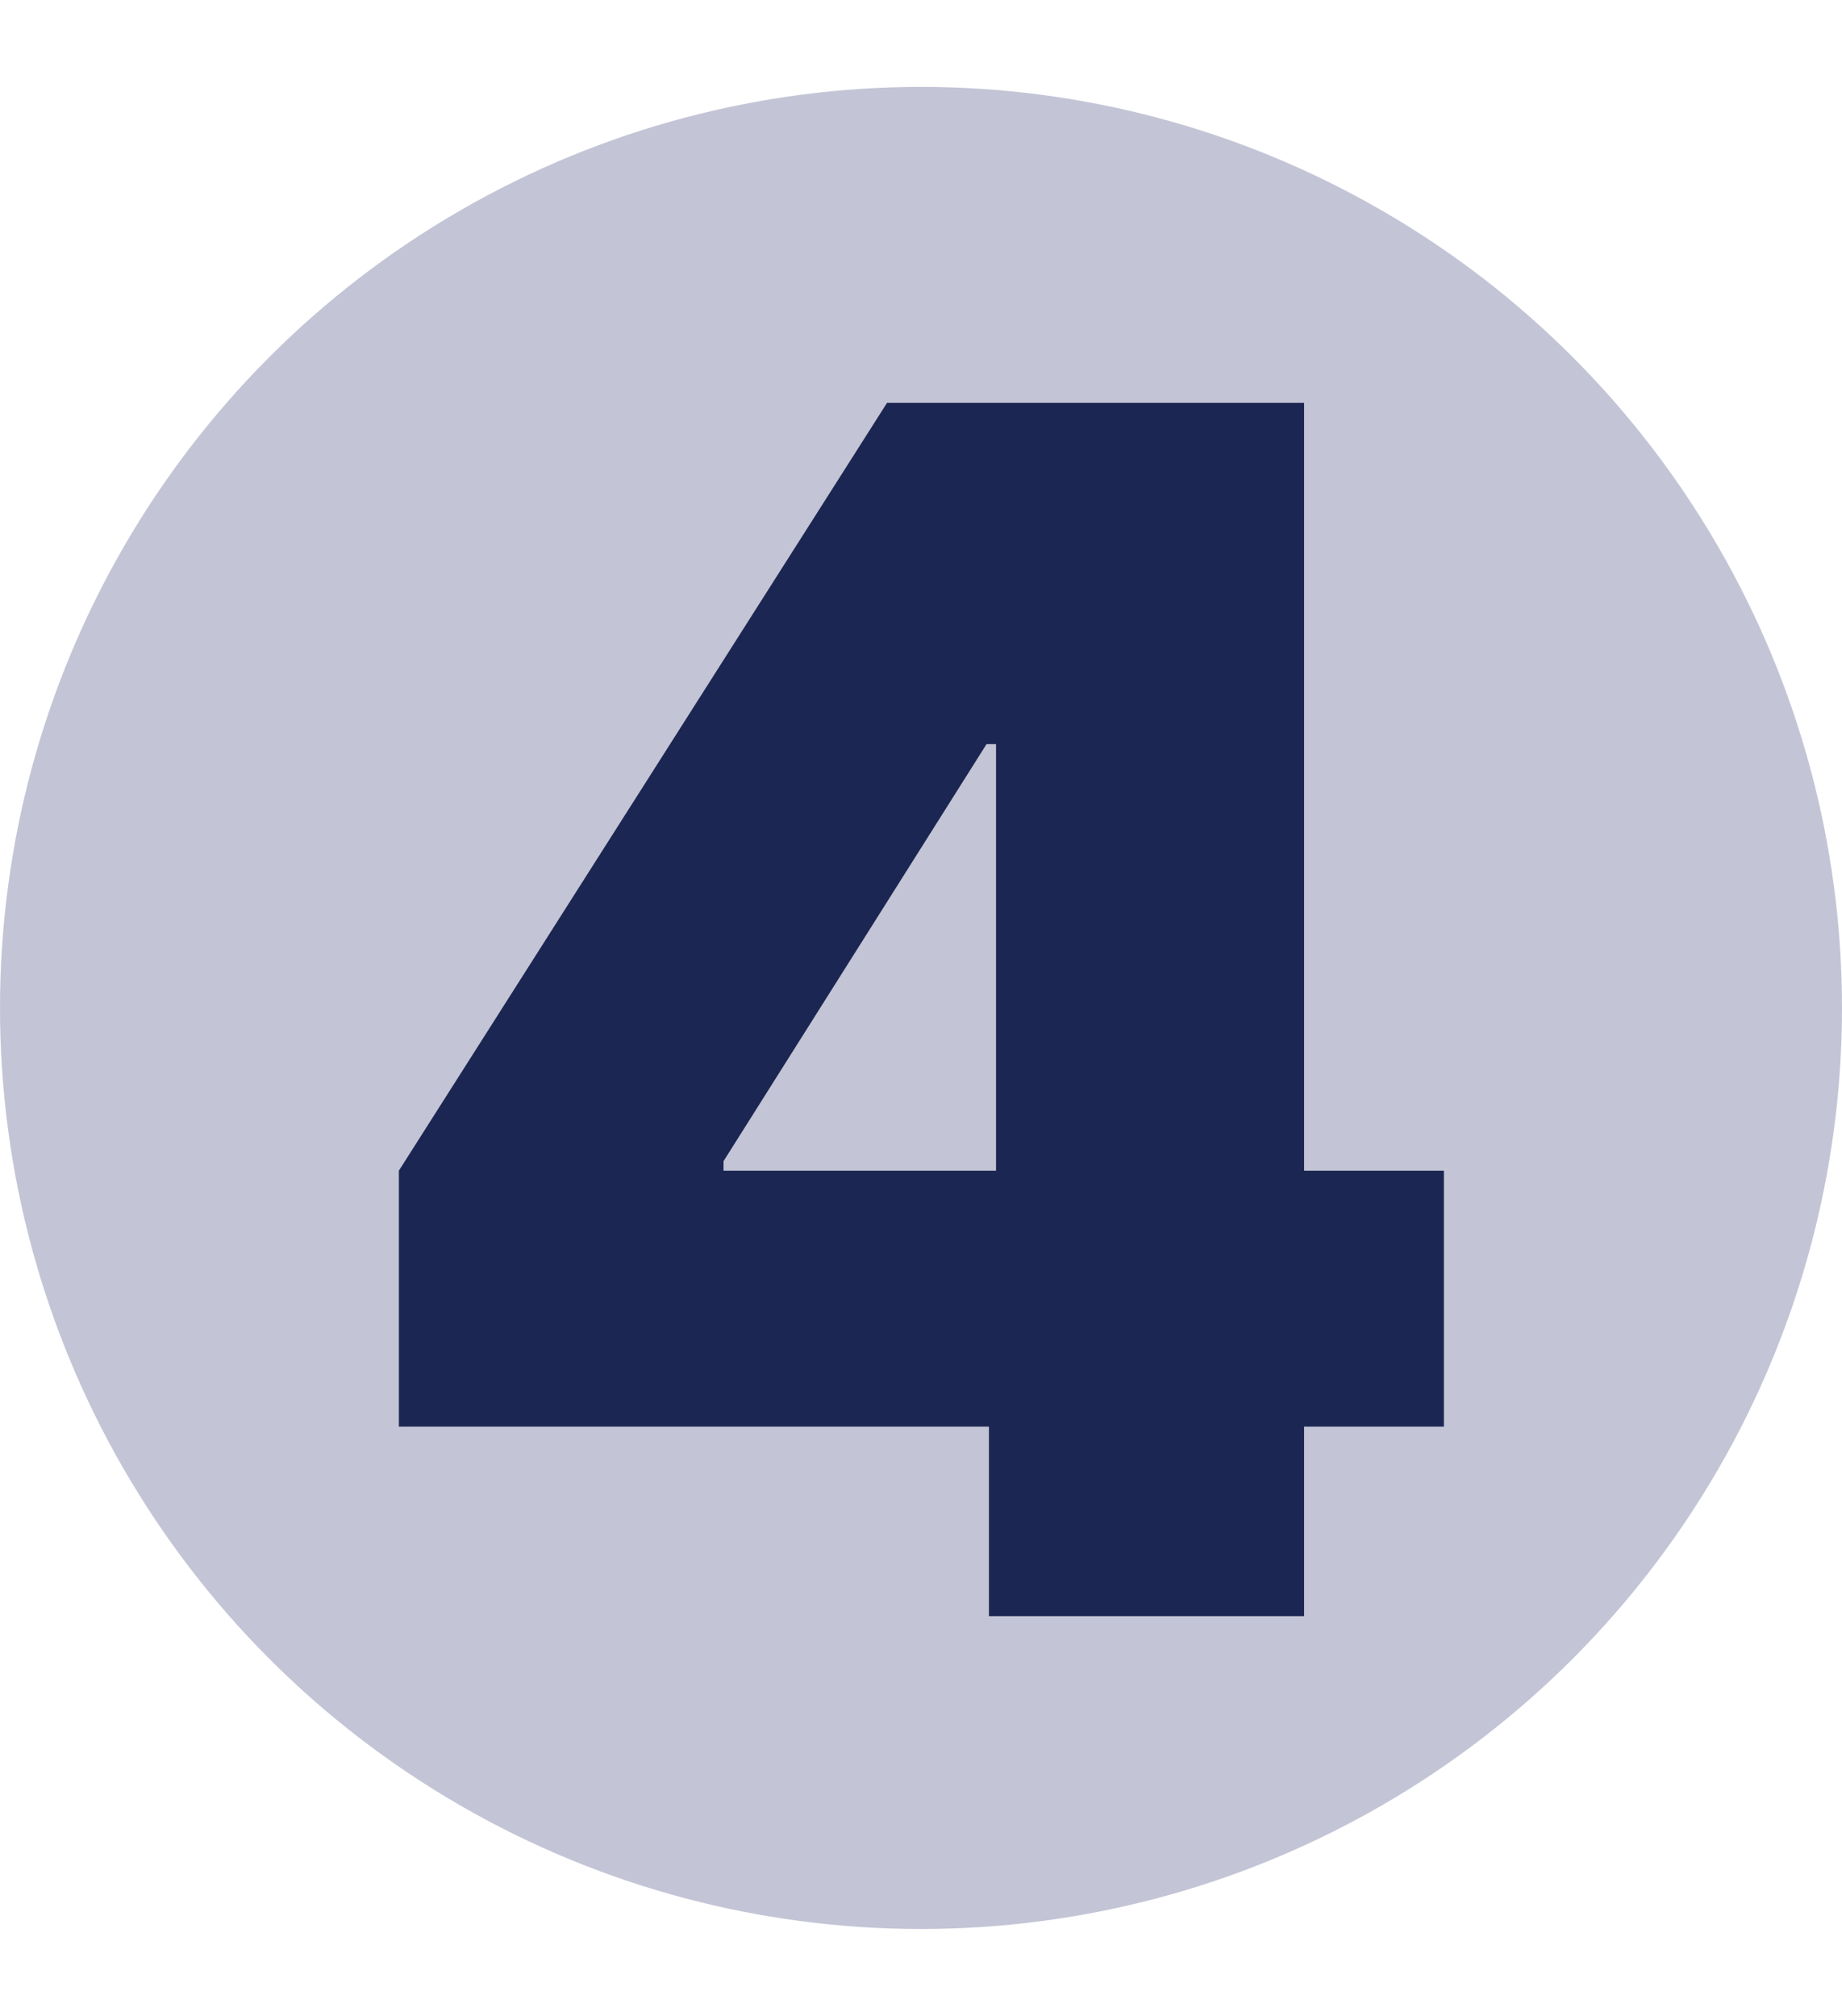 <?xml version="1.0" encoding="UTF-8"?> <svg xmlns="http://www.w3.org/2000/svg" width="106" height="116" viewBox="0 0 106 116" fill="none"> <circle cx="53" cy="58" r="53" fill="#C3C5D6"></circle> <path d="M22.954 82.091H56.909V93H75.046V82.091H83.091V67.364H75.046V23.182H51.045L22.954 67.364V82.091ZM57.318 67.364H41.636V66.818L56.773 42.818H57.318V67.364Z" fill="#1C2652"></path> </svg> 